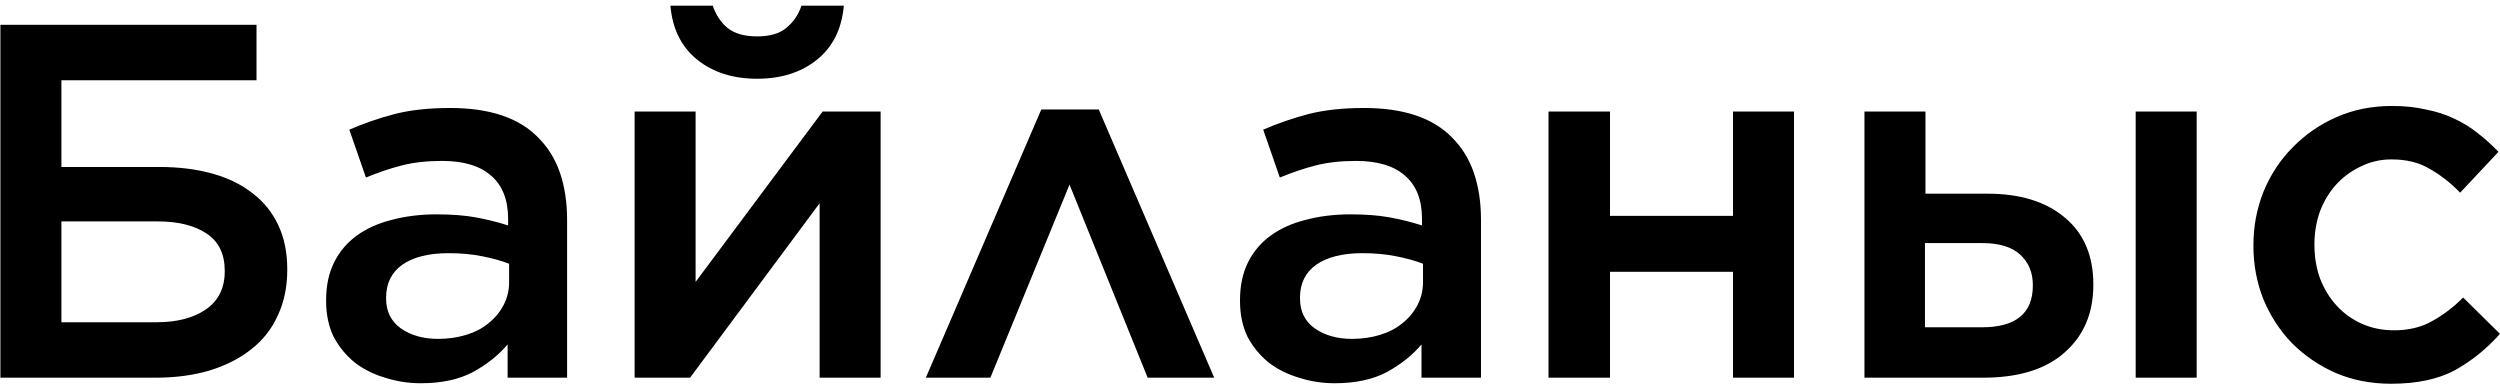 <?xml version="1.0" encoding="UTF-8"?> <svg xmlns="http://www.w3.org/2000/svg" width="278" height="43" viewBox="0 0 278 43" fill="none"><path d="M0.045 2.758H28.524V8.924H6.829V18.567H17.704C19.872 18.567 21.834 18.81 23.591 19.296C25.348 19.781 26.842 20.51 28.076 21.482C29.309 22.416 30.262 23.593 30.935 25.014C31.608 26.434 31.944 28.078 31.944 29.947V30.003C31.944 31.909 31.589 33.61 30.879 35.105C30.206 36.599 29.216 37.852 27.908 38.861C26.637 39.87 25.086 40.654 23.255 41.215C21.461 41.738 19.461 42 17.256 42H0.045V2.758ZM17.424 35.833C19.667 35.833 21.479 35.366 22.862 34.432C24.282 33.46 24.992 32.04 24.992 30.171V30.115C24.992 28.247 24.32 26.864 22.974 25.967C21.629 25.07 19.816 24.621 17.536 24.621H6.829V35.833H17.424ZM46.803 42.617C45.42 42.617 44.093 42.411 42.823 42C41.552 41.626 40.431 41.066 39.459 40.318C38.487 39.533 37.703 38.58 37.105 37.459C36.544 36.3 36.264 34.974 36.264 33.479V33.367C36.264 31.76 36.563 30.358 37.161 29.162C37.759 27.966 38.599 26.976 39.683 26.191C40.767 25.406 42.057 24.827 43.551 24.453C45.084 24.042 46.747 23.836 48.541 23.836C50.223 23.836 51.68 23.948 52.914 24.173C54.147 24.397 55.343 24.696 56.502 25.07V24.341C56.502 22.211 55.866 20.604 54.596 19.52C53.362 18.436 51.55 17.894 49.158 17.894C47.476 17.894 45.981 18.062 44.673 18.398C43.365 18.735 42.038 19.183 40.693 19.744L38.843 14.418C40.487 13.708 42.169 13.129 43.888 12.68C45.645 12.232 47.7 12.008 50.055 12.008C54.465 12.008 57.735 13.11 59.865 15.315C60.949 16.399 61.753 17.707 62.276 19.239C62.799 20.772 63.061 22.51 63.061 24.453V42H56.446V38.3C55.436 39.496 54.147 40.524 52.577 41.383C51.008 42.206 49.083 42.617 46.803 42.617ZM48.709 37.683C49.83 37.683 50.877 37.534 51.849 37.235C52.82 36.936 53.642 36.506 54.315 35.946C55.025 35.385 55.586 34.712 55.997 33.927C56.408 33.142 56.614 32.283 56.614 31.349V29.33C55.754 28.994 54.745 28.714 53.586 28.489C52.465 28.265 51.232 28.153 49.886 28.153C47.681 28.153 45.962 28.583 44.729 29.442C43.533 30.302 42.935 31.517 42.935 33.086V33.199C42.935 34.619 43.477 35.721 44.561 36.506C45.682 37.291 47.065 37.683 48.709 37.683ZM70.568 12.4H77.351V31.349L91.478 12.4H97.925V42H91.142V22.603L76.735 42H70.568V12.4ZM84.191 8.756C81.5 8.756 79.276 8.046 77.519 6.626C75.763 5.206 74.772 3.206 74.548 0.627H79.257C79.594 1.636 80.136 2.459 80.883 3.094C81.668 3.729 82.77 4.047 84.191 4.047C85.611 4.047 86.695 3.729 87.442 3.094C88.227 2.459 88.788 1.636 89.124 0.627H93.833C93.609 3.206 92.618 5.206 90.862 6.626C89.105 8.046 86.882 8.756 84.191 8.756ZM135.021 42H127.621L118.931 20.529L110.13 42H102.954L115.792 12.176H122.183L135.021 42ZM148.428 42.617C147.045 42.617 145.719 42.411 144.448 42C143.177 41.626 142.056 41.066 141.084 40.318C140.113 39.533 139.328 38.58 138.73 37.459C138.169 36.3 137.889 34.974 137.889 33.479V33.367C137.889 31.76 138.188 30.358 138.786 29.162C139.384 27.966 140.225 26.976 141.309 26.191C142.392 25.406 143.682 24.827 145.177 24.453C146.709 24.042 148.372 23.836 150.166 23.836C151.848 23.836 153.306 23.948 154.539 24.173C155.772 24.397 156.968 24.696 158.127 25.07V24.341C158.127 22.211 157.491 20.604 156.221 19.52C154.987 18.436 153.175 17.894 150.783 17.894C149.101 17.894 147.606 18.062 146.298 18.398C144.99 18.735 143.663 19.183 142.318 19.744L140.468 14.418C142.112 13.708 143.794 13.129 145.513 12.68C147.27 12.232 149.325 12.008 151.68 12.008C156.09 12.008 159.36 13.11 161.49 15.315C162.574 16.399 163.378 17.707 163.901 19.239C164.424 20.772 164.686 22.51 164.686 24.453V42H158.071V38.3C157.062 39.496 155.772 40.524 154.202 41.383C152.633 42.206 150.708 42.617 148.428 42.617ZM150.334 37.683C151.456 37.683 152.502 37.534 153.474 37.235C154.445 36.936 155.268 36.506 155.94 35.946C156.65 35.385 157.211 34.712 157.622 33.927C158.033 33.142 158.239 32.283 158.239 31.349V29.33C157.379 28.994 156.37 28.714 155.212 28.489C154.09 28.265 152.857 28.153 151.512 28.153C149.307 28.153 147.587 28.583 146.354 29.442C145.158 30.302 144.56 31.517 144.56 33.086V33.199C144.56 34.619 145.102 35.721 146.186 36.506C147.307 37.291 148.69 37.683 150.334 37.683ZM172.193 12.4H179.033V24.005H192.711V12.4H199.495V42H192.711V30.227H179.033V42H172.193V12.4ZM214.111 21.538H221.006C224.631 21.538 227.49 22.416 229.583 24.173C231.714 25.929 232.779 28.415 232.779 31.629V31.685C232.779 34.824 231.714 37.328 229.583 39.197C227.49 41.066 224.463 42 220.502 42H207.327V12.4H214.111V21.538ZM214.055 36.394H220.389C224.164 36.394 226.052 34.843 226.052 31.741V31.685C226.052 30.302 225.584 29.181 224.65 28.321C223.716 27.462 222.314 27.032 220.446 27.032H214.055V36.394ZM237.488 12.4H244.271V42H237.488V12.4ZM265.887 42.673C263.682 42.673 261.645 42.28 259.776 41.495C257.907 40.673 256.282 39.571 254.899 38.188C253.553 36.805 252.488 35.179 251.703 33.311C250.956 31.442 250.582 29.461 250.582 27.368V27.256C250.582 25.163 250.956 23.182 251.703 21.314C252.488 19.408 253.572 17.763 254.955 16.38C256.338 14.96 257.963 13.839 259.832 13.017C261.701 12.194 263.756 11.783 265.999 11.783C267.382 11.783 268.634 11.914 269.755 12.176C270.913 12.4 271.96 12.736 272.894 13.185C273.866 13.633 274.744 14.175 275.529 14.811C276.351 15.446 277.117 16.137 277.828 16.885L273.567 21.426C272.52 20.342 271.399 19.464 270.203 18.791C269.045 18.081 267.624 17.726 265.943 17.726C264.709 17.726 263.569 17.987 262.523 18.511C261.476 18.997 260.561 19.669 259.776 20.529C259.029 21.351 258.431 22.341 257.982 23.5C257.571 24.659 257.365 25.873 257.365 27.144V27.256C257.365 28.564 257.571 29.797 257.982 30.956C258.431 32.115 259.047 33.124 259.832 33.983C260.617 34.843 261.551 35.516 262.635 36.002C263.719 36.487 264.915 36.73 266.223 36.73C267.83 36.73 269.232 36.394 270.428 35.721C271.661 35.048 272.819 34.17 273.903 33.086L277.996 37.123C276.538 38.767 274.875 40.113 273.006 41.159C271.138 42.168 268.764 42.673 265.887 42.673Z" fill="black"></path></svg> 